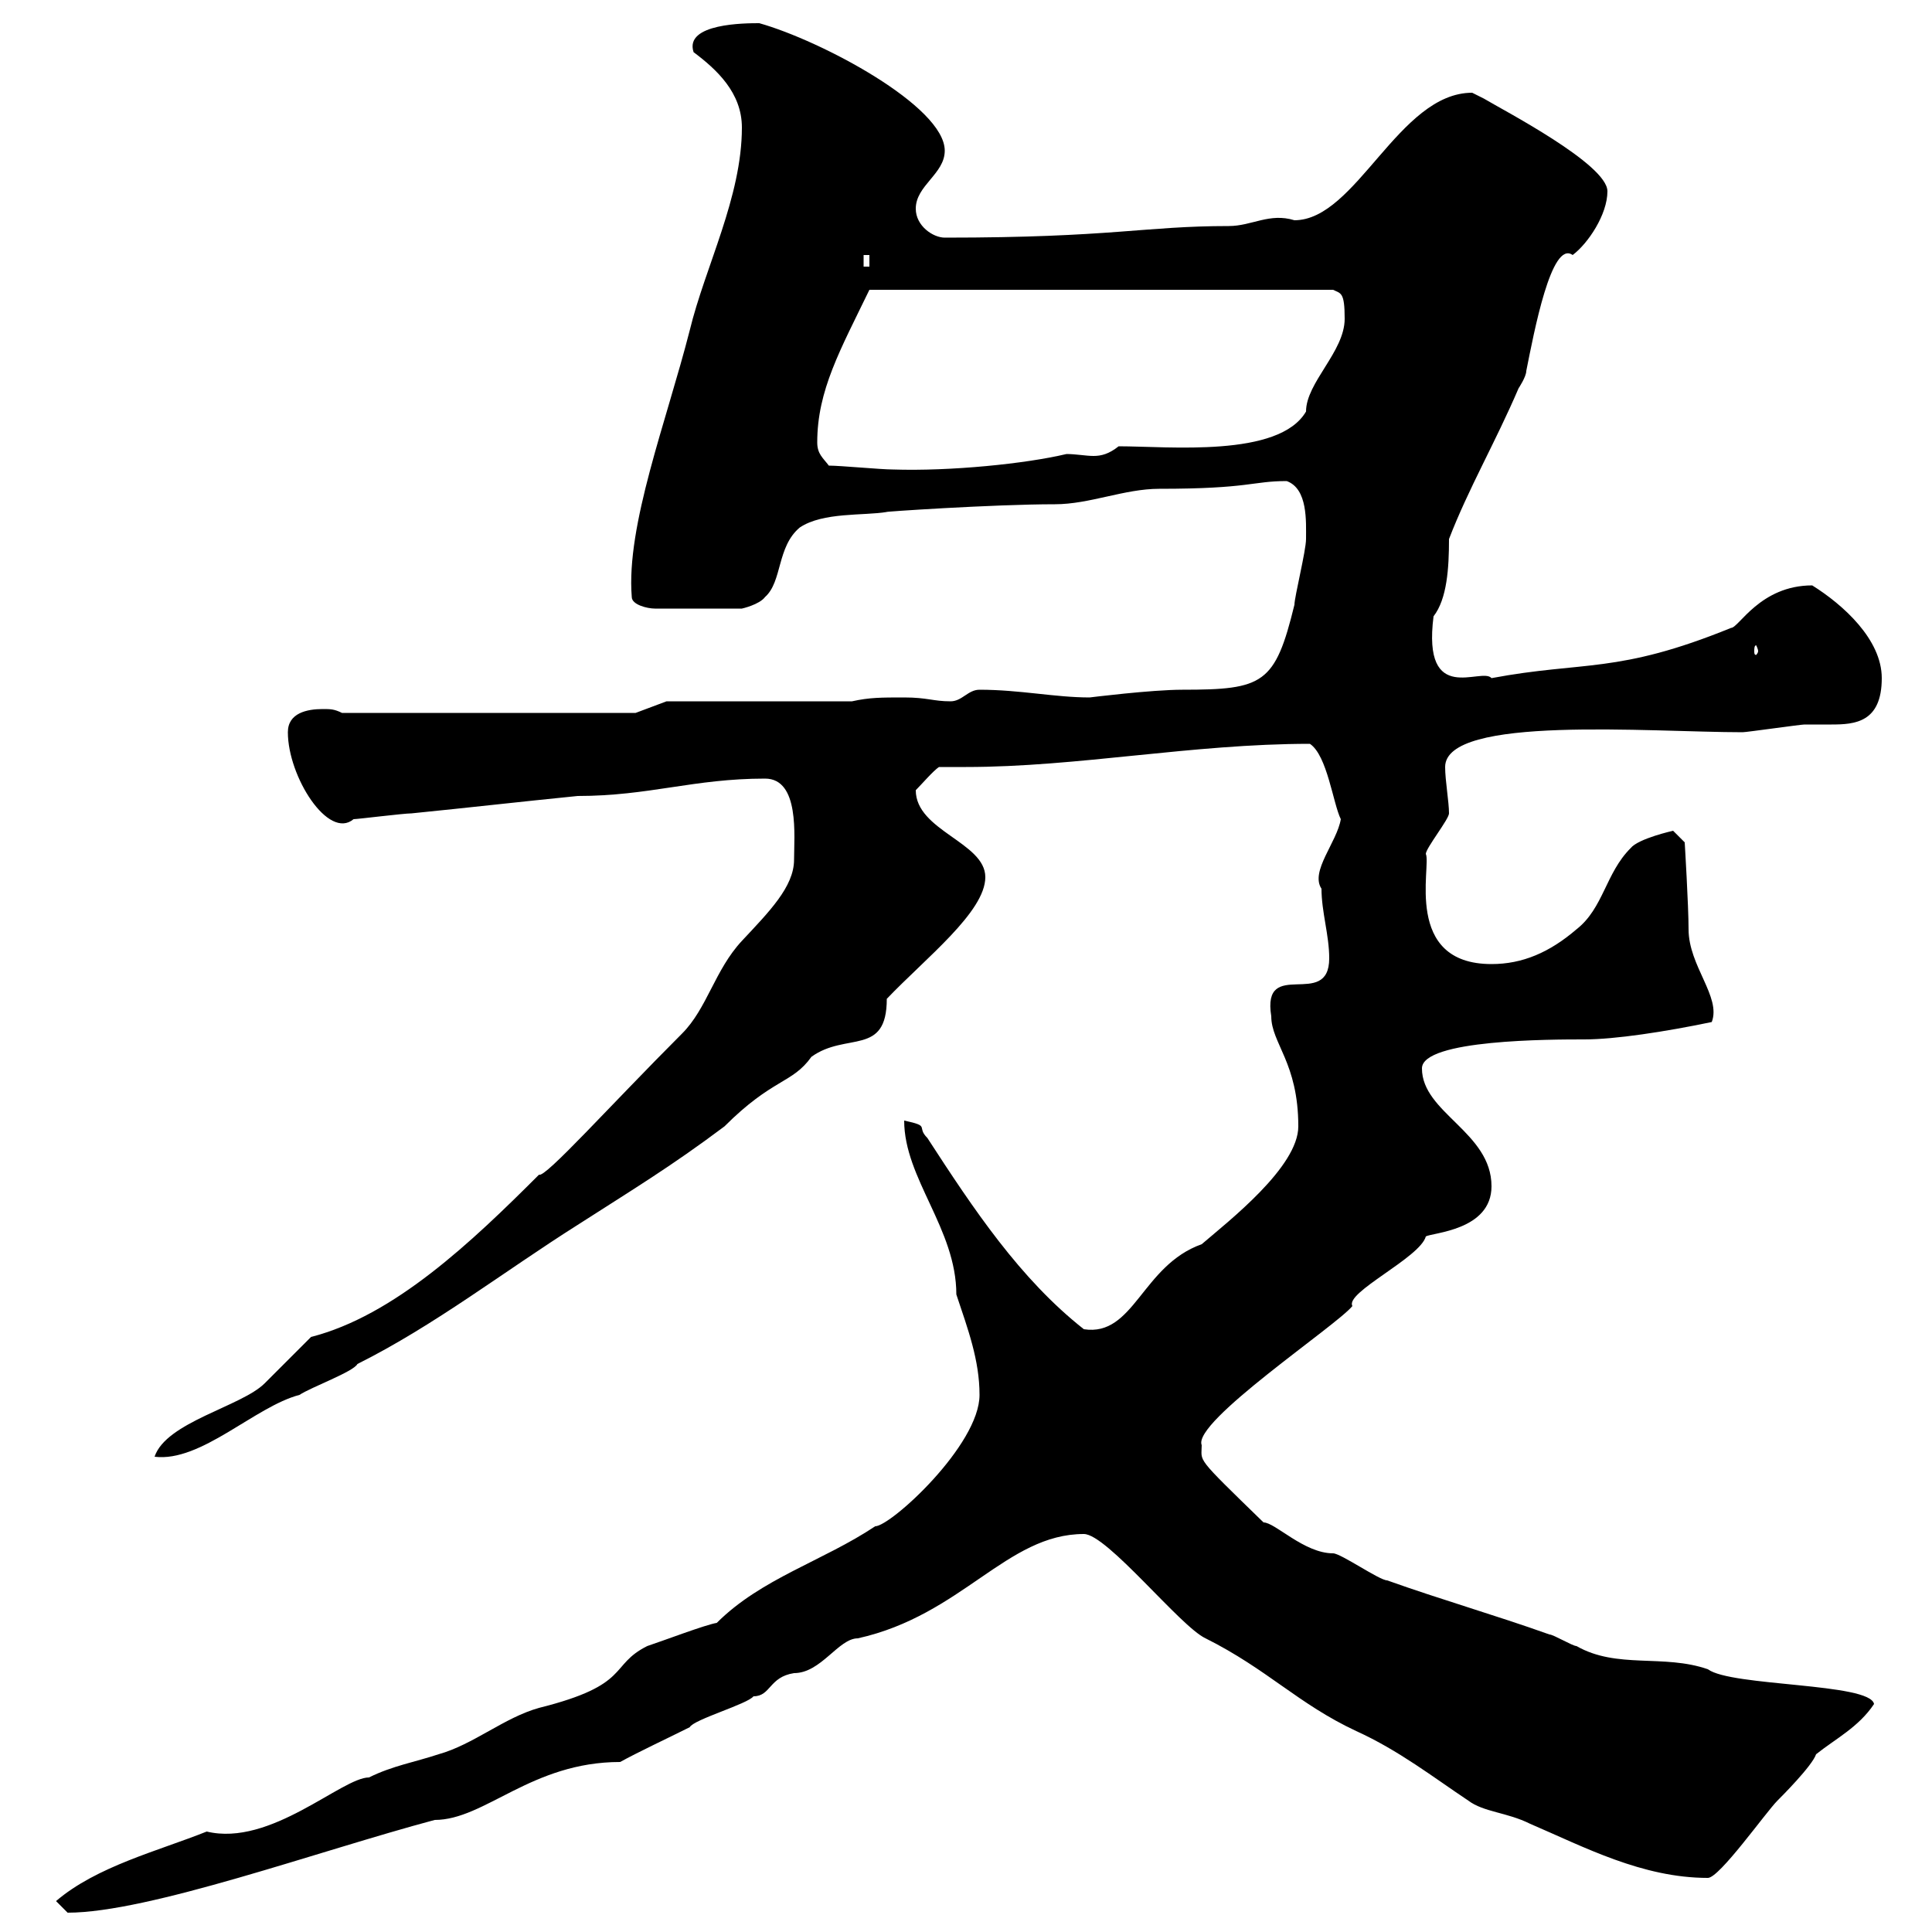 <svg xmlns="http://www.w3.org/2000/svg" xmlns:xlink="http://www.w3.org/1999/xlink" width="300" height="300"><path d="M8.70 295.20L10.50 297C23.10 297 49.50 287.40 67.50 282.60C75.30 282.60 82.50 273.60 96.30 273.60C99 272.10 103.50 270 107.10 268.20C107.70 267 116.10 264.60 117 263.40C119.70 263.40 119.40 260.40 123.30 259.80C127.50 259.80 130.20 254.40 133.20 254.40C149.40 250.80 156.30 238.20 168.30 238.20C171.90 238.20 183.30 252.60 187.20 254.40C196.80 259.20 201.60 264.60 210.60 268.80C217.20 271.80 222.60 276 228 279.60C230.40 281.40 234 281.40 237.60 283.20C246 286.80 255 291.60 265.20 291.60C267 291.60 274.20 281.40 276 279.60C276.60 279 281.40 274.20 282 272.40C285 270 288.60 268.20 291 264.60C290.40 261.30 268.80 261.90 265.20 259.20C258.30 256.80 251.10 259.20 244.80 255.60C244.20 255.60 241.20 253.80 240.60 253.80C232.20 250.80 223.80 248.40 215.40 245.40C214.20 245.40 208.20 241.20 207 241.20C202.50 241.20 198 236.40 196.20 236.40C185.40 225.90 186.60 227.10 186.60 224.40C185.10 220.80 207.60 205.80 210 202.80C208.80 200.70 220.50 195.30 221.40 192C222.30 191.40 231.60 191.10 231.60 184.20C231.60 175.80 220.80 172.80 220.80 165.90C220.80 161.40 240.90 161.40 246 161.40C250.80 161.40 258.60 160.20 265.80 158.70C267.30 154.80 262.20 150 262.20 144.30C262.20 140.70 261.60 130.80 261.60 130.80L259.80 129C259.80 129 254.40 130.20 253.20 131.70C249.30 135.60 249 141 244.80 144.30C240.60 147.90 236.40 149.70 231.60 149.70C217.80 149.70 222.30 134.40 221.40 132.60C221.40 131.70 225 127.20 225 126.30C225 124.50 224.40 121.20 224.40 119.10C224.40 111 256.20 113.70 270.60 113.70C271.20 113.70 279.60 112.50 280.20 112.50C281.70 112.50 283.20 112.50 284.40 112.50C288 112.50 292.20 112.20 292.20 105.30C292.20 99.30 286.20 93.90 281.40 90.90C273.30 90.90 270 97.50 268.80 97.50C251.10 104.70 246 102.60 231.60 105.30C230.10 103.50 220.80 109.80 222.60 95.70C224.70 93 225 88.20 225 83.70C228 75.90 232.20 68.70 235.80 60.30C235.80 60.30 237 58.50 237 57.60C238.20 51.60 240.90 37.20 244.20 39.60C246.60 37.80 249.60 33.30 249.60 29.70C249.60 25.50 233.40 17.10 230.40 15.30C230.40 15.30 228.60 14.40 228.60 14.40C217.20 14.40 210.60 34.20 201 34.20C197.10 33 194.40 35.10 190.80 35.10C177.60 35.10 172.80 36.90 146.70 36.90C144.90 36.90 142.20 35.10 142.20 32.40C142.20 28.80 146.70 27 146.70 23.40C146.70 16.50 127.50 6.30 117.90 3.60C115.80 3.60 106.20 3.60 107.70 8.10C111.30 10.80 115.20 14.40 115.20 19.80C115.20 30.60 109.50 41.40 107.10 51.30C103.50 65.40 97.20 81.60 98.10 92.70C98.10 93.90 100.50 94.50 101.70 94.50L115.20 94.50C115.20 94.50 117.90 93.90 118.80 92.70C121.50 90.30 120.60 84.90 124.20 81.90C127.80 79.50 134.10 80.10 137.70 79.50C136.50 79.50 154.20 78.30 163.80 78.30C169.20 78.30 174.60 75.90 180 75.90C194.10 75.90 194.40 74.70 199.80 74.70C203.10 75.90 202.80 81 202.80 83.70C202.80 85.50 201 92.70 201 93.90C198 106.20 196.20 107.10 183.60 107.10C178.80 107.10 169.20 108.30 169.20 108.30C163.80 108.30 158.40 107.10 152.10 107.10C150.30 107.10 149.40 108.90 147.60 108.90C144.90 108.90 144 108.30 140.40 108.30C136.80 108.30 135 108.30 132.30 108.90L103.50 108.90L98.70 110.70L53.10 110.70C51.90 110.10 51.30 110.10 50.10 110.10C47.70 110.10 44.70 110.70 44.70 113.70C44.70 120.60 51 130.50 54.90 127.20C55.50 127.20 62.70 126.30 63.90 126.30C72.90 125.40 80.70 124.50 89.70 123.60C100.80 123.60 107.70 120.90 118.80 120.90C124.20 120.90 123.30 129.90 123.30 133.50C123.30 137.70 119.40 141.60 115.20 146.10C111 150.60 109.80 156.60 105.90 160.50C94.80 171.60 84.60 183 83.70 182.40C73.20 192.90 61.20 204.30 48.30 207.60C47.70 208.20 42.30 213.60 41.10 214.80C37.50 218.40 25.80 220.80 24 226.20C31.20 227.10 39.60 218.40 46.50 216.60C48.30 215.40 54.90 213 55.50 211.80C67.50 205.80 78.30 197.40 89.70 190.20C98.10 184.80 104.10 181.20 112.50 174.90C120 167.40 123 168.30 126 164.10C131.40 160.20 137.70 164.10 137.70 155.10C143.70 148.80 153 141.60 153 136.20C153 130.80 142.20 129 142.20 122.70C143.10 121.80 144.90 119.70 145.80 119.10C147.30 119.10 148.50 119.10 150 119.10C167.40 119.10 185.10 115.50 203.40 115.50C206.10 117.30 207 124.80 208.20 127.20C207.60 130.80 203.40 135.30 205.20 138C205.20 141.60 206.40 145.20 206.40 148.80C206.40 156.90 195.90 148.50 197.40 157.80C197.40 162 201.60 165 201.60 174.90C201.60 181.20 190.80 189.60 186.60 193.20C177.30 196.50 176.10 207.60 168.30 206.40C158.40 198.60 151.20 187.80 144 176.70C142.20 174.90 144.60 174.90 140.40 174C140.40 183 148.50 190.80 148.50 201C150.30 206.40 152.10 211.20 152.10 216.60C152.10 224.40 138.30 237 135.90 237C127.80 242.40 118.20 245.10 111.30 252C109.50 252.30 103.20 254.70 100.50 255.60C94.50 258.60 98.10 261.60 83.70 265.20C78.30 266.70 73.50 270.90 68.10 272.40C64.50 273.60 60.90 274.20 57.30 276C53.10 276 42 286.80 32.10 284.40C24.60 287.40 15 289.80 8.70 295.20ZM273 101.10C273 101.40 272.70 101.70 272.70 101.70C272.40 101.70 272.40 101.40 272.40 101.10C272.40 100.80 272.40 100.20 272.70 100.20C272.70 100.20 273 100.80 273 101.10ZM128.70 72.30C127.80 71.10 126.90 70.50 126.90 68.70C126.90 60.60 130.50 54.30 135 45L207 45C208.20 45.60 208.80 45.30 208.80 49.50C208.80 54.60 202.80 59.40 202.80 63.90C198.60 71.10 181.50 69.30 173.70 69.30C172.20 70.50 171 70.80 169.80 70.80C168.60 70.80 167.10 70.50 165.60 70.50C159.30 72 147.60 73.20 138.60 72.90C136.80 72.90 130.50 72.30 128.70 72.30ZM134.10 39.60L135 39.60L135 41.40L134.10 41.40Z"/></svg>